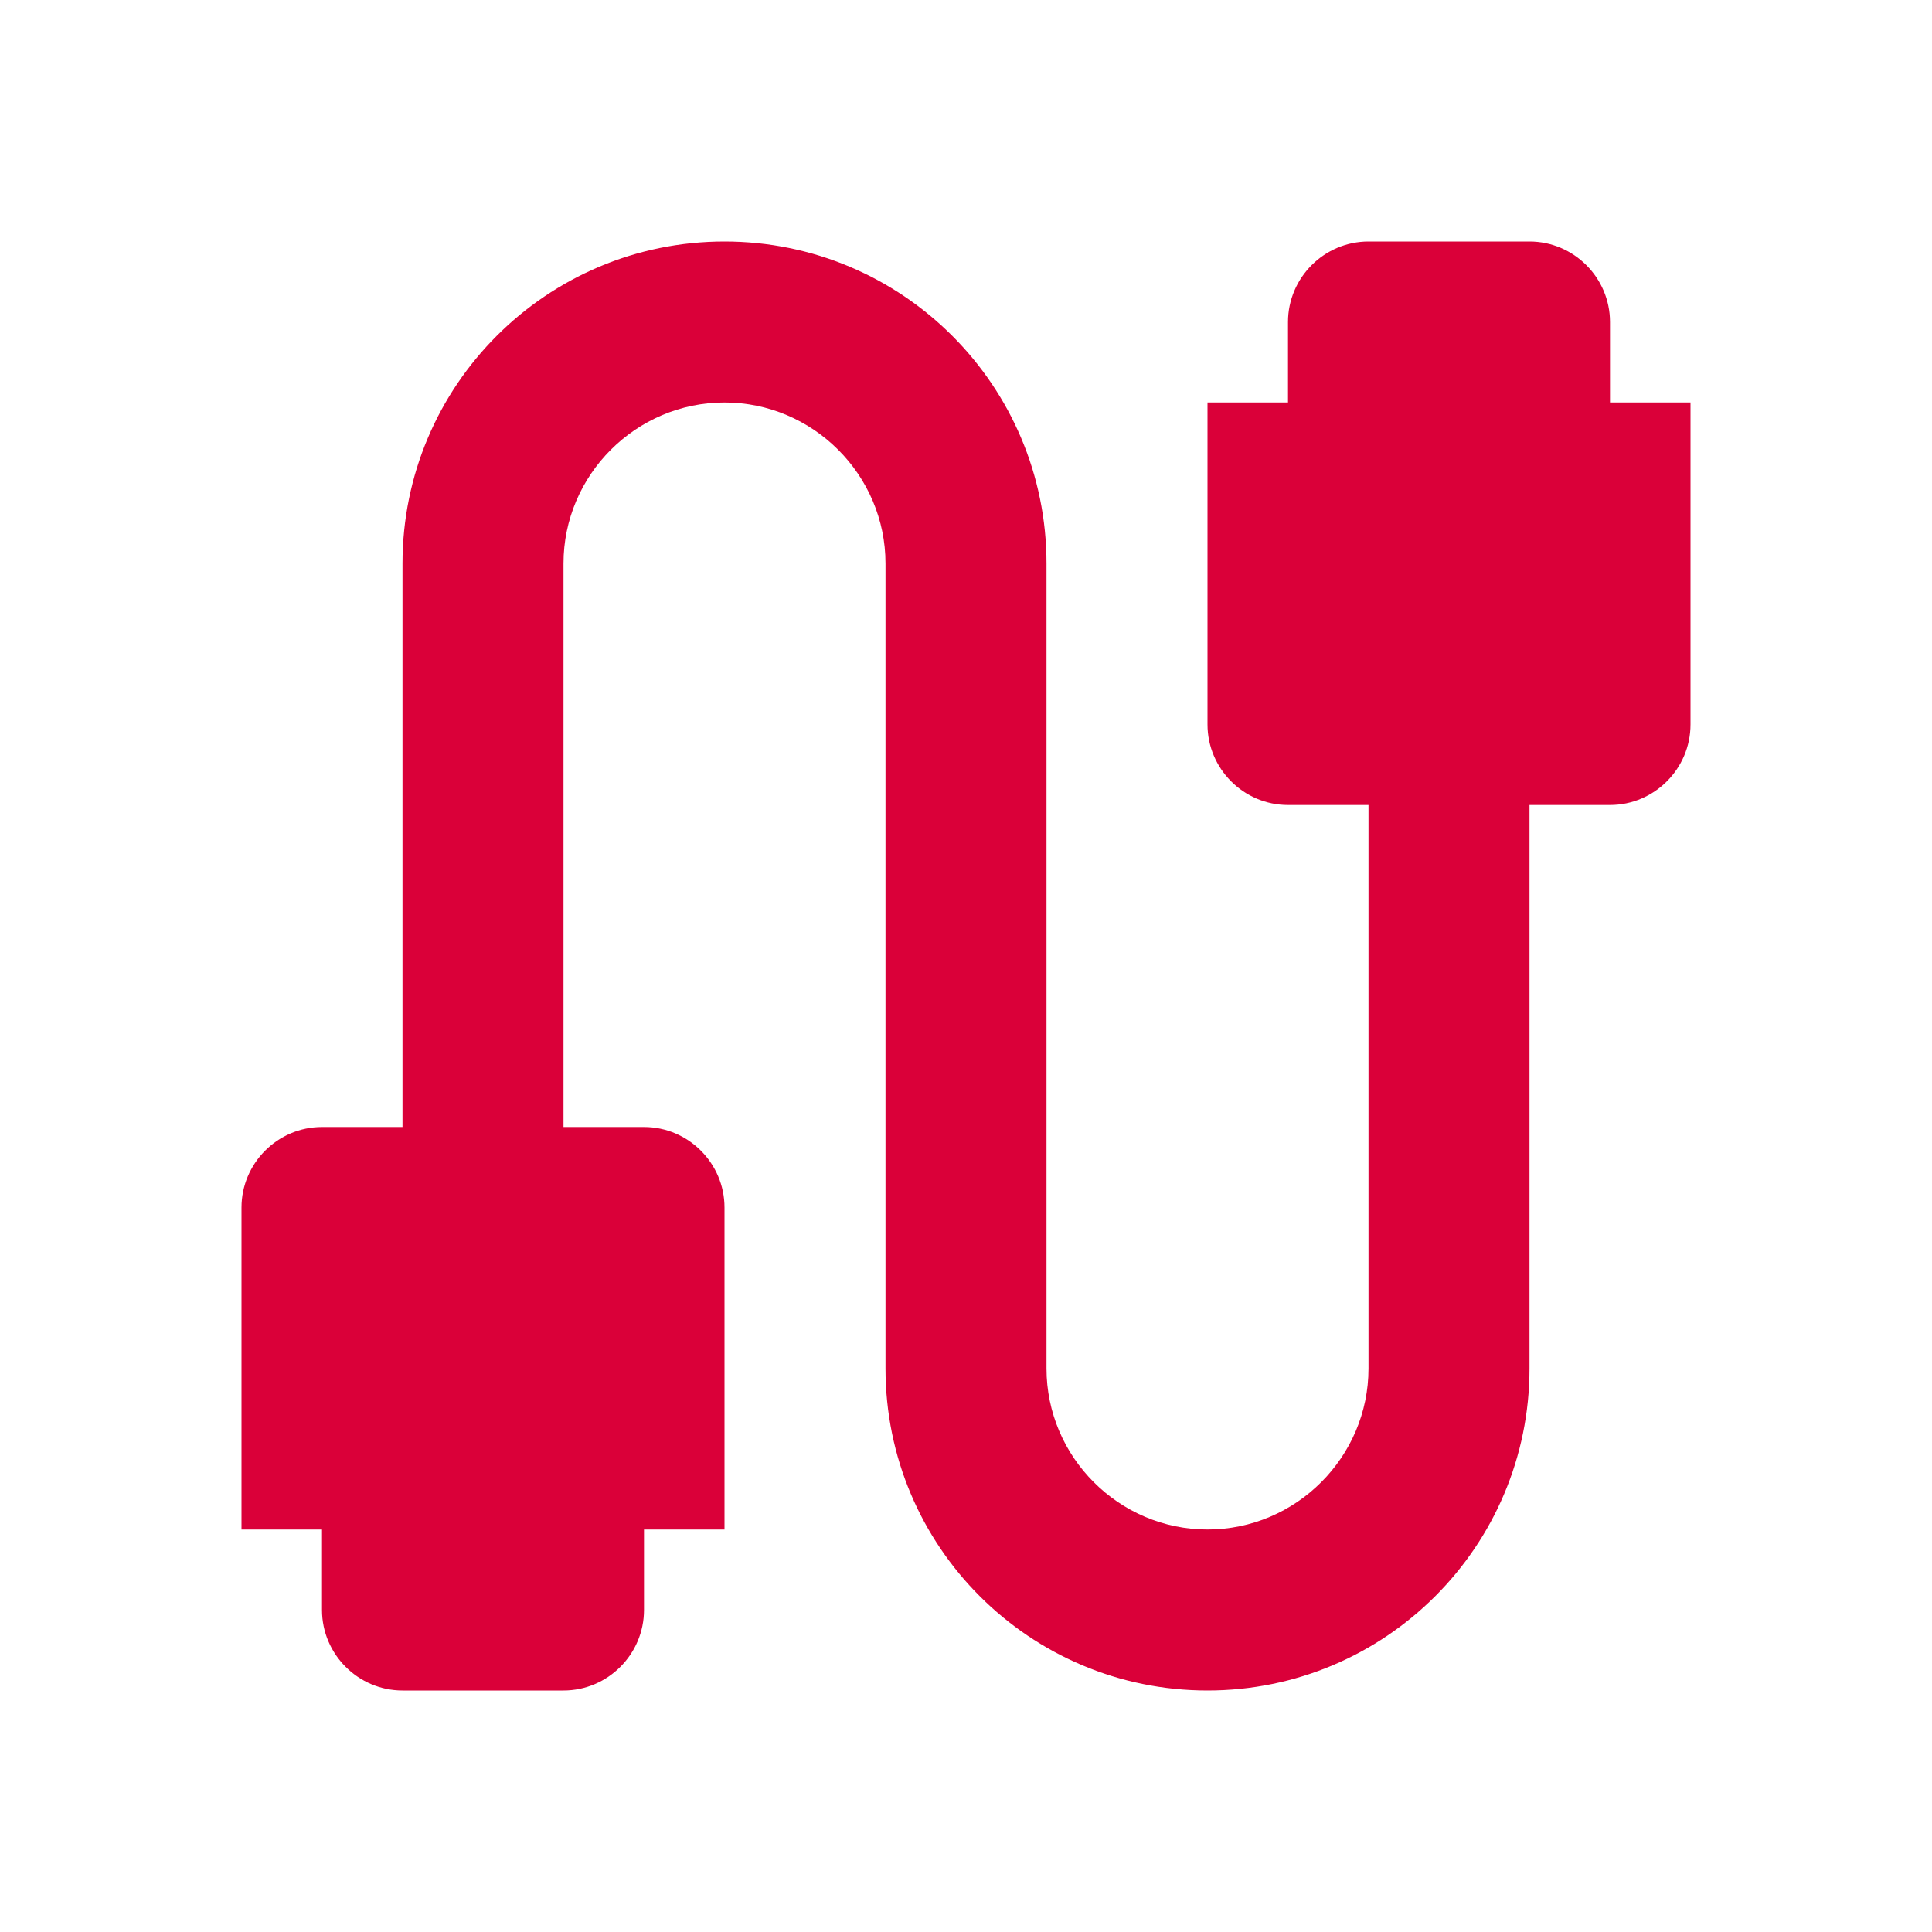 <svg width="96" height="96" viewBox="0 0 96 96" fill="none" xmlns="http://www.w3.org/2000/svg">
<g id="ic:baseline-cable">
<path id="Vector" d="M80 20V16C80 13.8 78.2 12 76 12H68C65.8 12 64 13.8 64 16V20H60V36C60 38.2 61.8 40 64 40H68V68C68 72.4 64.4 76 60 76C55.6 76 52 72.4 52 68V28C52 19.16 44.84 12 36 12C27.16 12 20 19.16 20 28V56H16C13.8 56 12 57.8 12 60V76H16V80C16 82.2 17.8 84 20 84H28C30.2 84 32 82.2 32 80V76H36V60C36 57.8 34.2 56 32 56H28V28C28 23.6 31.6 20 36 20C40.4 20 44 23.6 44 28V68C44 76.84 51.16 84 60 84C68.84 84 76 76.84 76 68V40H80C82.2 40 84 38.2 84 36V20H80Z" fill="#DA0039"/>
</g>
</svg>

